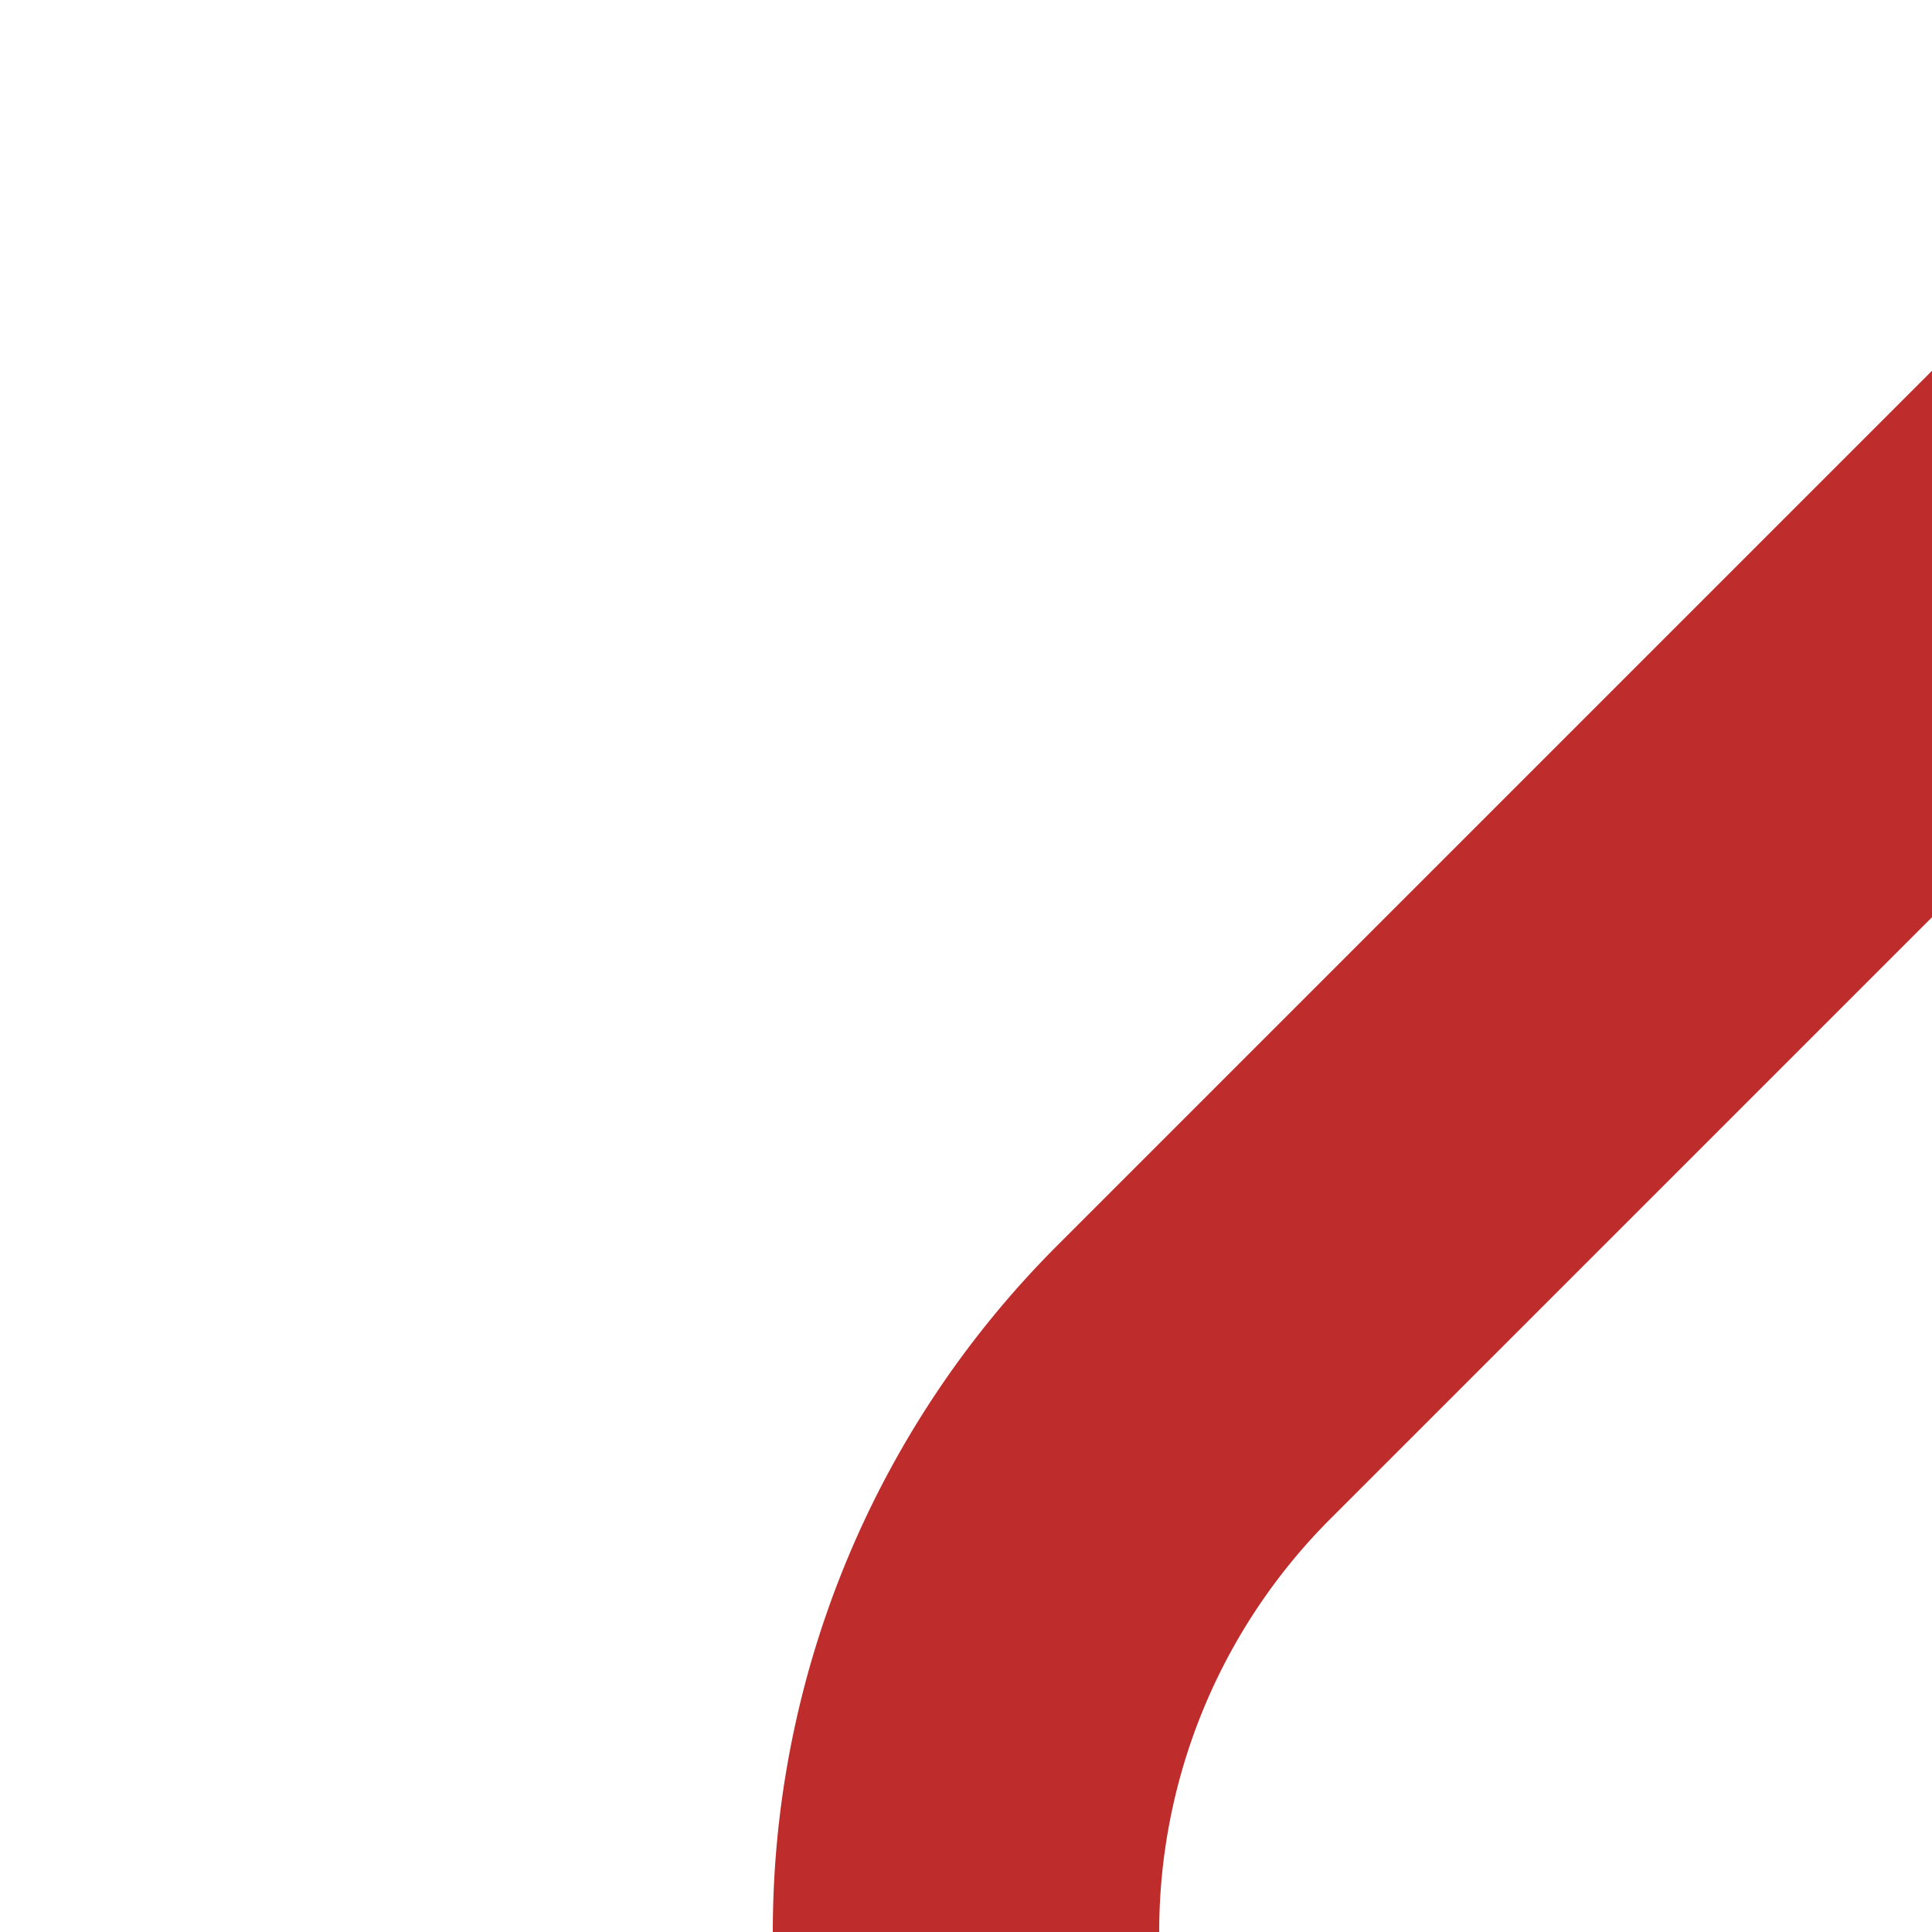 <?xml version="1.0" encoding="UTF-8"?>
<svg xmlns="http://www.w3.org/2000/svg" width="500" height="500">
 <title>SPL1+f~l</title>
 <path stroke="#BE2D2C" d="M 250,500 a 201.18,201.18 0 0 1 58.93,-142.26 l 275,-275" stroke-width="100" fill="none"/>
</svg>